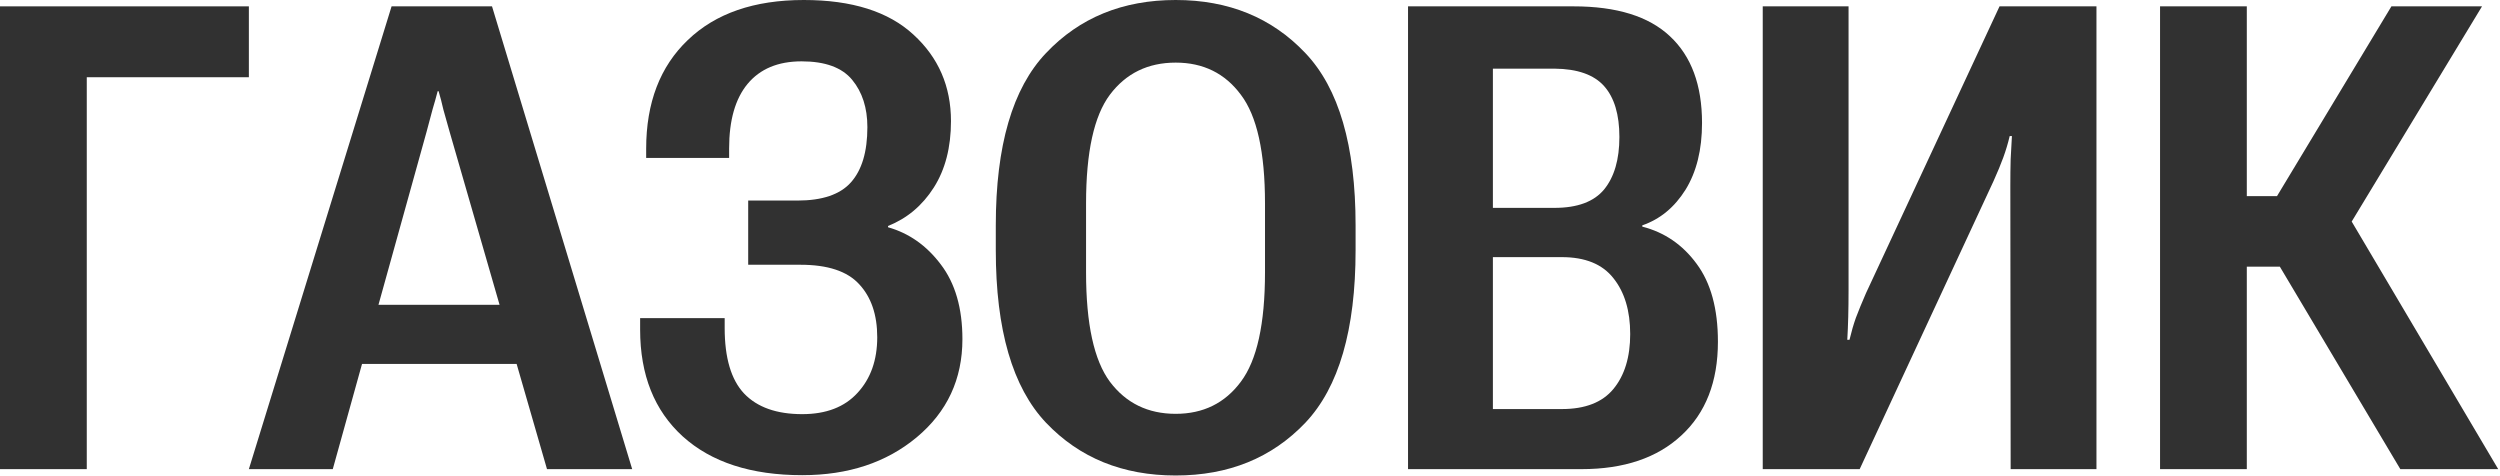 <?xml version="1.0" encoding="UTF-8"?> <svg xmlns="http://www.w3.org/2000/svg" width="1229" height="234" viewBox="0 0 1229 234" fill="none"><path d="M1180 230.625L1115.94 122.969L1153.59 104.688L1228.12 230.625H1180ZM1083.28 96.406H1119.38L1175.62 3.125H1220.16L1142.66 131.094H1083.28V96.406ZM1061.88 230.625V3.125H1104.53V230.625H1061.88Z" fill="#313131"></path><path d="M1030.62 230.625H988.438L988.281 91.25C988.281 86.562 988.333 82.24 988.438 78.281C988.646 74.323 988.854 70.521 989.062 66.875H987.969C987.135 70.417 986.094 73.906 984.844 77.344C983.594 80.781 981.979 84.688 980 89.062L914.219 230.625H866.562V3.125H908.75V142.656C908.75 147.448 908.698 151.823 908.594 155.781C908.49 159.74 908.333 163.49 908.125 167.031H909.219C910.156 163.073 911.198 159.479 912.344 156.25C913.594 152.917 915.26 148.854 917.344 144.062L982.969 3.125H1030.62V230.625Z" fill="#313131"></path><path d="M692.188 230.625V3.125H773.594C794.74 3.125 810.521 8.021 820.938 17.812C831.458 27.604 836.719 41.823 836.719 60.469C836.719 73.594 834.01 84.531 828.594 93.281C823.177 101.927 816.094 107.76 807.344 110.781V111.406C818.281 114.219 827.188 120.312 834.062 129.688C841.042 139.062 844.531 151.823 844.531 167.969C844.531 187.656 838.542 203.021 826.562 214.062C814.688 225.104 798.333 230.625 777.5 230.625H692.188ZM733.906 201.094H767.812C779.271 201.094 787.708 197.812 793.125 191.25C798.646 184.583 801.406 175.573 801.406 164.219C801.406 152.76 798.646 143.594 793.125 136.719C787.708 129.844 779.271 126.406 767.812 126.406H733.906V201.094ZM733.906 102.188H764.219C775.469 102.188 783.594 99.167 788.594 93.125C793.594 86.979 796.094 78.385 796.094 67.344C796.094 56.302 793.594 47.969 788.594 42.344C783.594 36.719 775.469 33.854 764.219 33.75H733.906V102.188Z" fill="#313131"></path><path d="M489.531 122.969V110.781C489.531 71.615 497.76 43.385 514.219 26.094C530.677 8.698 551.927 0 577.969 0C604.01 0 625.26 8.698 641.719 26.094C658.177 43.385 666.406 71.615 666.406 110.781V122.969C666.406 162.135 658.177 190.417 641.719 207.812C625.26 225.104 604.01 233.75 577.969 233.75C551.927 233.75 530.677 225.104 514.219 207.812C497.76 190.417 489.531 162.135 489.531 122.969ZM533.906 133.906C533.906 159.219 537.812 177.135 545.625 187.656C553.542 198.177 564.323 203.438 577.969 203.438C591.51 203.438 602.188 198.177 610 187.656C617.917 177.135 621.875 159.219 621.875 133.906V100C621.875 74.792 617.917 56.979 610 46.562C602.188 36.042 591.51 30.781 577.969 30.781C564.323 30.781 553.542 36.042 545.625 46.562C537.812 56.979 533.906 74.792 533.906 100V133.906Z" fill="#313131"></path><path d="M394.375 203.594C406.146 203.594 415.208 200.104 421.562 193.125C428.021 186.146 431.25 177.031 431.25 165.781C431.25 154.74 428.281 146.042 422.344 139.688C416.51 133.333 406.927 130.156 393.594 130.156H367.812V98.594H392.031C404.219 98.594 412.969 95.625 418.281 89.688C423.698 83.646 426.406 74.583 426.406 62.5C426.406 53.021 423.906 45.26 418.906 39.219C413.906 33.177 405.625 30.156 394.062 30.156C382.5 30.156 373.646 33.854 367.5 41.25C361.458 48.542 358.438 59.115 358.438 72.969V77.656H317.656V73.125C317.656 50.521 324.479 32.708 338.125 19.688C351.771 6.562 370.781 0 395.156 0C418.802 0 436.771 5.677 449.062 17.031C461.354 28.281 467.5 42.448 467.5 59.531C467.5 72.448 464.688 83.333 459.062 92.188C453.438 101.042 445.938 107.344 436.562 111.094V111.719C446.875 114.635 455.521 120.729 462.5 130C469.583 139.271 473.125 151.51 473.125 166.719C473.125 186.406 465.625 202.5 450.625 215C435.729 227.396 416.979 233.594 394.375 233.594C369.271 233.594 349.688 227.24 335.625 214.531C321.667 201.823 314.688 184.323 314.688 162.031V156.406H356.25V161.25C356.25 175.938 359.427 186.667 365.781 193.438C372.24 200.208 381.771 203.594 394.375 203.594Z" fill="#313131"></path><path d="M122.344 230.625L192.5 3.125H241.875L310.781 230.625H268.906L221.094 65C219.844 60.729 218.802 57.031 217.969 53.906C217.24 50.677 216.458 47.656 215.625 44.844H215.156C214.427 47.656 213.594 50.625 212.656 53.75C211.823 56.875 210.833 60.573 209.688 64.844L163.594 230.625H122.344ZM158.594 178.906L164.844 149.844H267.031L273.75 178.906H158.594Z" fill="#313131"></path><path d="M0 230.625V3.125H122.344V37.969H42.656V230.625H0Z" fill="#313131"></path></svg> 